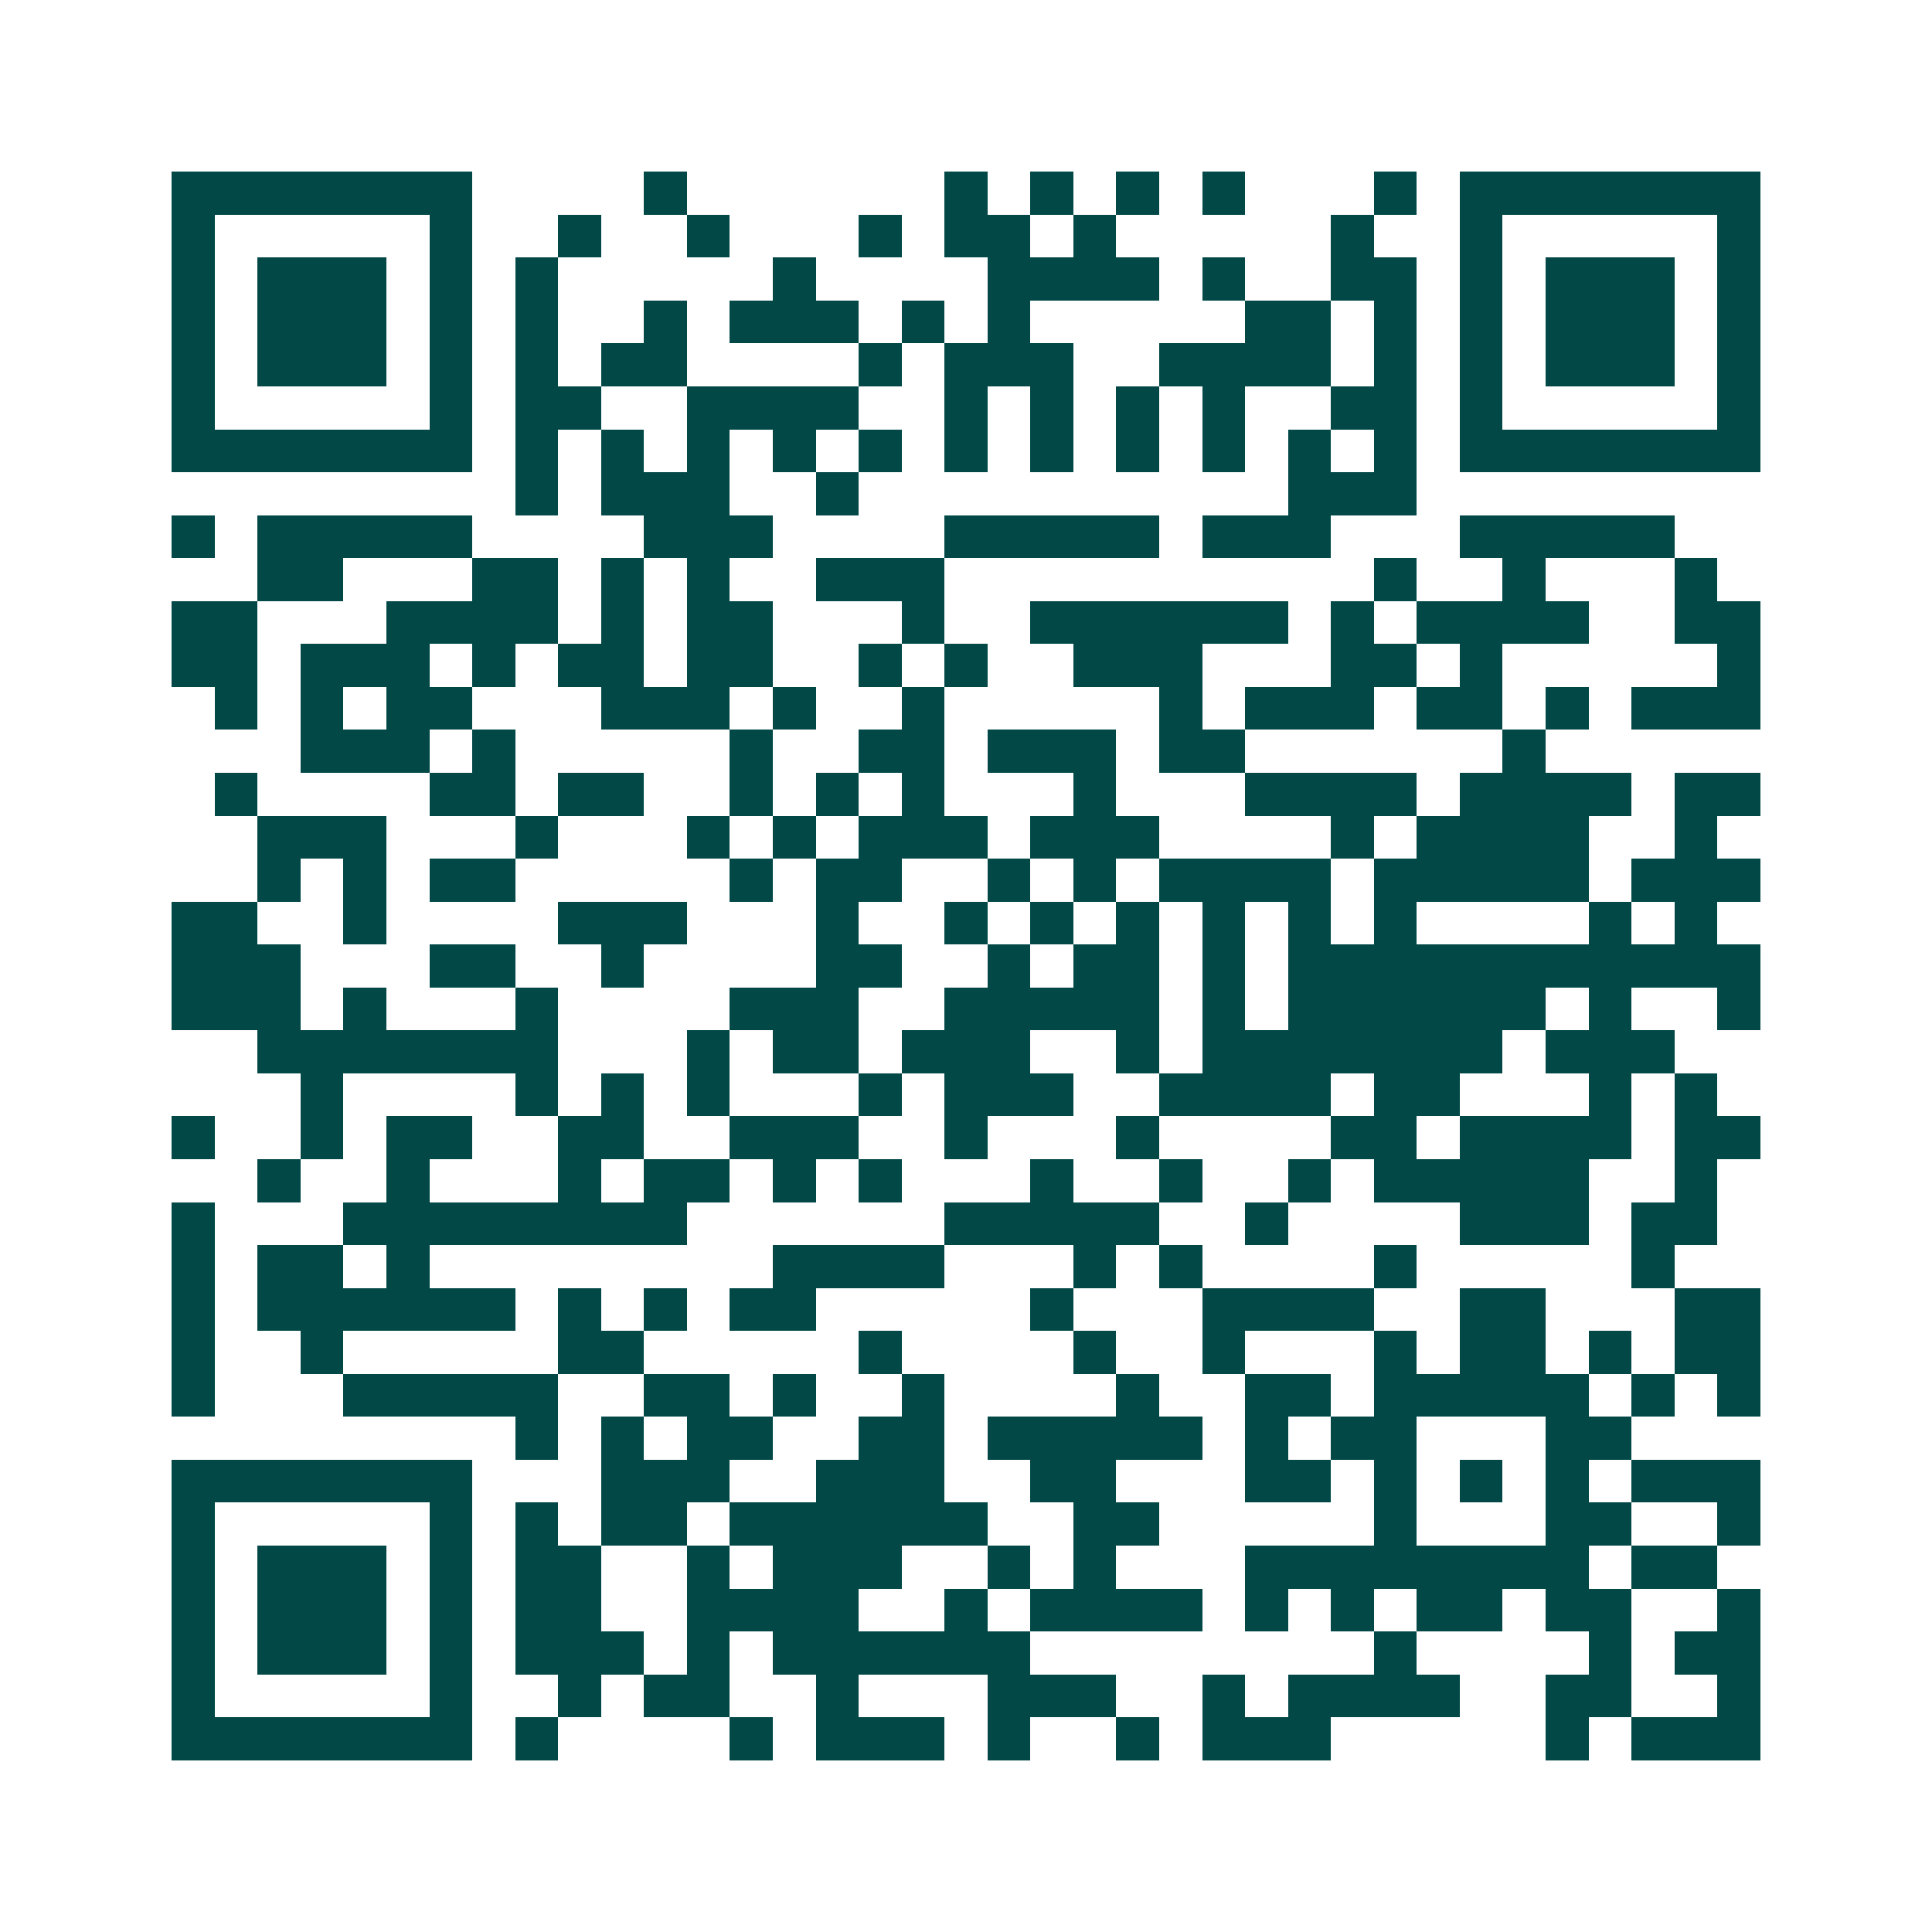 <svg xmlns="http://www.w3.org/2000/svg" width="200" height="200" viewBox="0 0 45 45" shape-rendering="crispEdges"><path fill="#ffffff" d="M0 0h45v45H0z"/><path stroke="#014847" d="M4 4.5h7m4 0h1m6 0h1m1 0h1m1 0h1m1 0h1m3 0h1m1 0h7M4 5.5h1m5 0h1m2 0h1m2 0h1m3 0h1m1 0h2m1 0h1m5 0h1m2 0h1m5 0h1M4 6.5h1m1 0h3m1 0h1m1 0h1m5 0h1m4 0h4m1 0h1m2 0h2m1 0h1m1 0h3m1 0h1M4 7.5h1m1 0h3m1 0h1m1 0h1m2 0h1m1 0h3m1 0h1m1 0h1m5 0h2m1 0h1m1 0h1m1 0h3m1 0h1M4 8.5h1m1 0h3m1 0h1m1 0h1m1 0h2m4 0h1m1 0h3m2 0h4m1 0h1m1 0h1m1 0h3m1 0h1M4 9.5h1m5 0h1m1 0h2m2 0h4m2 0h1m1 0h1m1 0h1m1 0h1m2 0h2m1 0h1m5 0h1M4 10.5h7m1 0h1m1 0h1m1 0h1m1 0h1m1 0h1m1 0h1m1 0h1m1 0h1m1 0h1m1 0h1m1 0h1m1 0h7M12 11.5h1m1 0h3m2 0h1m10 0h3M4 12.5h1m1 0h5m4 0h3m4 0h5m1 0h3m3 0h5M6 13.5h2m3 0h2m1 0h1m1 0h1m2 0h3m10 0h1m2 0h1m3 0h1M4 14.5h2m3 0h4m1 0h1m1 0h2m3 0h1m2 0h6m1 0h1m1 0h4m2 0h2M4 15.5h2m1 0h3m1 0h1m1 0h2m1 0h2m2 0h1m1 0h1m2 0h3m3 0h2m1 0h1m5 0h1M5 16.5h1m1 0h1m1 0h2m3 0h3m1 0h1m2 0h1m5 0h1m1 0h3m1 0h2m1 0h1m1 0h3M7 17.5h3m1 0h1m5 0h1m2 0h2m1 0h3m1 0h2m6 0h1M5 18.5h1m4 0h2m1 0h2m2 0h1m1 0h1m1 0h1m3 0h1m3 0h4m1 0h4m1 0h2M6 19.5h3m3 0h1m3 0h1m1 0h1m1 0h3m1 0h3m4 0h1m1 0h4m2 0h1M6 20.5h1m1 0h1m1 0h2m5 0h1m1 0h2m2 0h1m1 0h1m1 0h4m1 0h5m1 0h3M4 21.5h2m2 0h1m4 0h3m3 0h1m2 0h1m1 0h1m1 0h1m1 0h1m1 0h1m1 0h1m4 0h1m1 0h1M4 22.5h3m3 0h2m2 0h1m4 0h2m2 0h1m1 0h2m1 0h1m1 0h11M4 23.5h3m1 0h1m3 0h1m4 0h3m2 0h5m1 0h1m1 0h6m1 0h1m2 0h1M6 24.5h7m3 0h1m1 0h2m1 0h3m2 0h1m1 0h7m1 0h3M7 25.5h1m4 0h1m1 0h1m1 0h1m3 0h1m1 0h3m2 0h4m1 0h2m3 0h1m1 0h1M4 26.5h1m2 0h1m1 0h2m2 0h2m2 0h3m2 0h1m3 0h1m4 0h2m1 0h4m1 0h2M6 27.5h1m2 0h1m3 0h1m1 0h2m1 0h1m1 0h1m3 0h1m2 0h1m2 0h1m1 0h5m2 0h1M4 28.5h1m3 0h8m6 0h5m2 0h1m4 0h3m1 0h2M4 29.5h1m1 0h2m1 0h1m8 0h4m3 0h1m1 0h1m4 0h1m5 0h1M4 30.5h1m1 0h6m1 0h1m1 0h1m1 0h2m5 0h1m3 0h4m2 0h2m3 0h2M4 31.5h1m2 0h1m5 0h2m5 0h1m4 0h1m2 0h1m3 0h1m1 0h2m1 0h1m1 0h2M4 32.5h1m3 0h5m2 0h2m1 0h1m2 0h1m4 0h1m2 0h2m1 0h5m1 0h1m1 0h1M12 33.5h1m1 0h1m1 0h2m2 0h2m1 0h5m1 0h1m1 0h2m3 0h2M4 34.5h7m3 0h3m2 0h3m2 0h2m3 0h2m1 0h1m1 0h1m1 0h1m1 0h3M4 35.5h1m5 0h1m1 0h1m1 0h2m1 0h6m2 0h2m5 0h1m3 0h2m2 0h1M4 36.5h1m1 0h3m1 0h1m1 0h2m2 0h1m1 0h3m2 0h1m1 0h1m3 0h8m1 0h2M4 37.5h1m1 0h3m1 0h1m1 0h2m2 0h4m2 0h1m1 0h4m1 0h1m1 0h1m1 0h2m1 0h2m2 0h1M4 38.5h1m1 0h3m1 0h1m1 0h3m1 0h1m1 0h6m8 0h1m4 0h1m1 0h2M4 39.5h1m5 0h1m2 0h1m1 0h2m2 0h1m3 0h3m2 0h1m1 0h4m2 0h2m2 0h1M4 40.5h7m1 0h1m4 0h1m1 0h3m1 0h1m2 0h1m1 0h3m5 0h1m1 0h3"/></svg>
